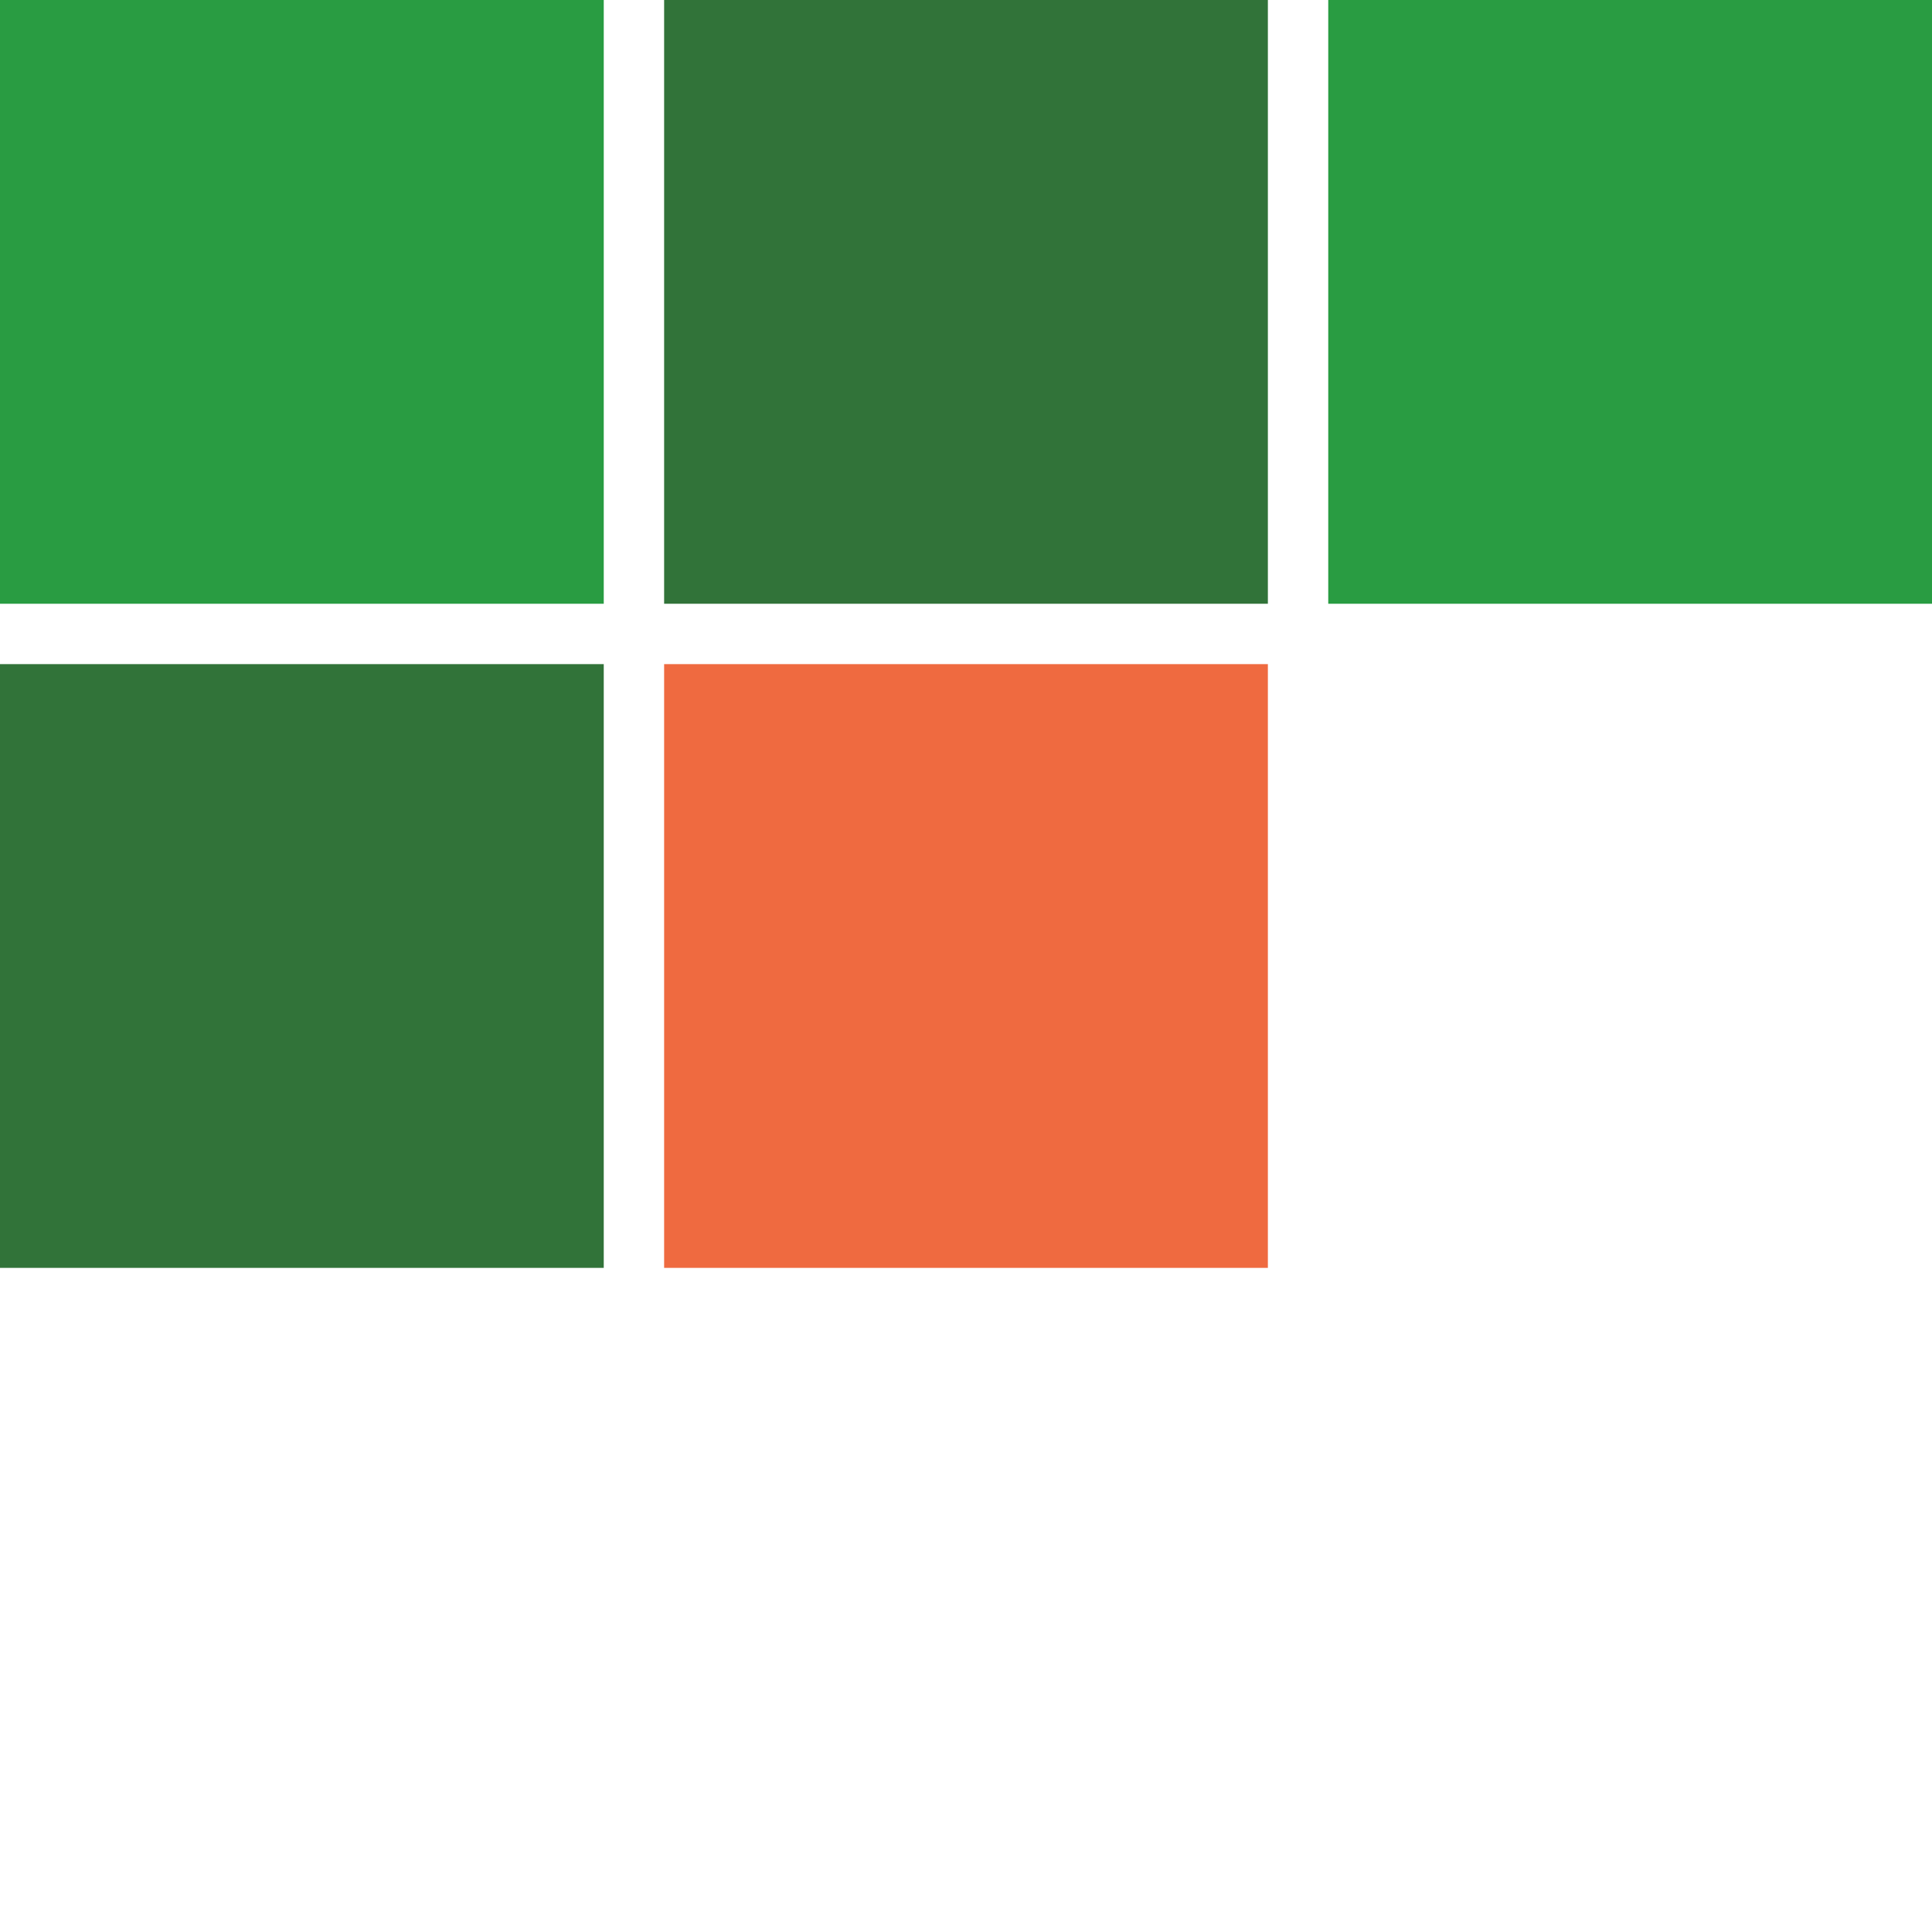 <svg width="64" height="64" viewBox="0 0 64 64" fill="none" xmlns="http://www.w3.org/2000/svg">
<rect width="20" height="20" fill="#299C42"/>
<rect x="22" width="20" height="20" fill="#317339"/>
<rect x="22" y="22" width="20" height="20" fill="#EF6A40"/>
<rect y="22" width="20" height="20" fill="#317339"/>
<rect x="44" width="20" height="20" fill="#299C42"/>
</svg>
